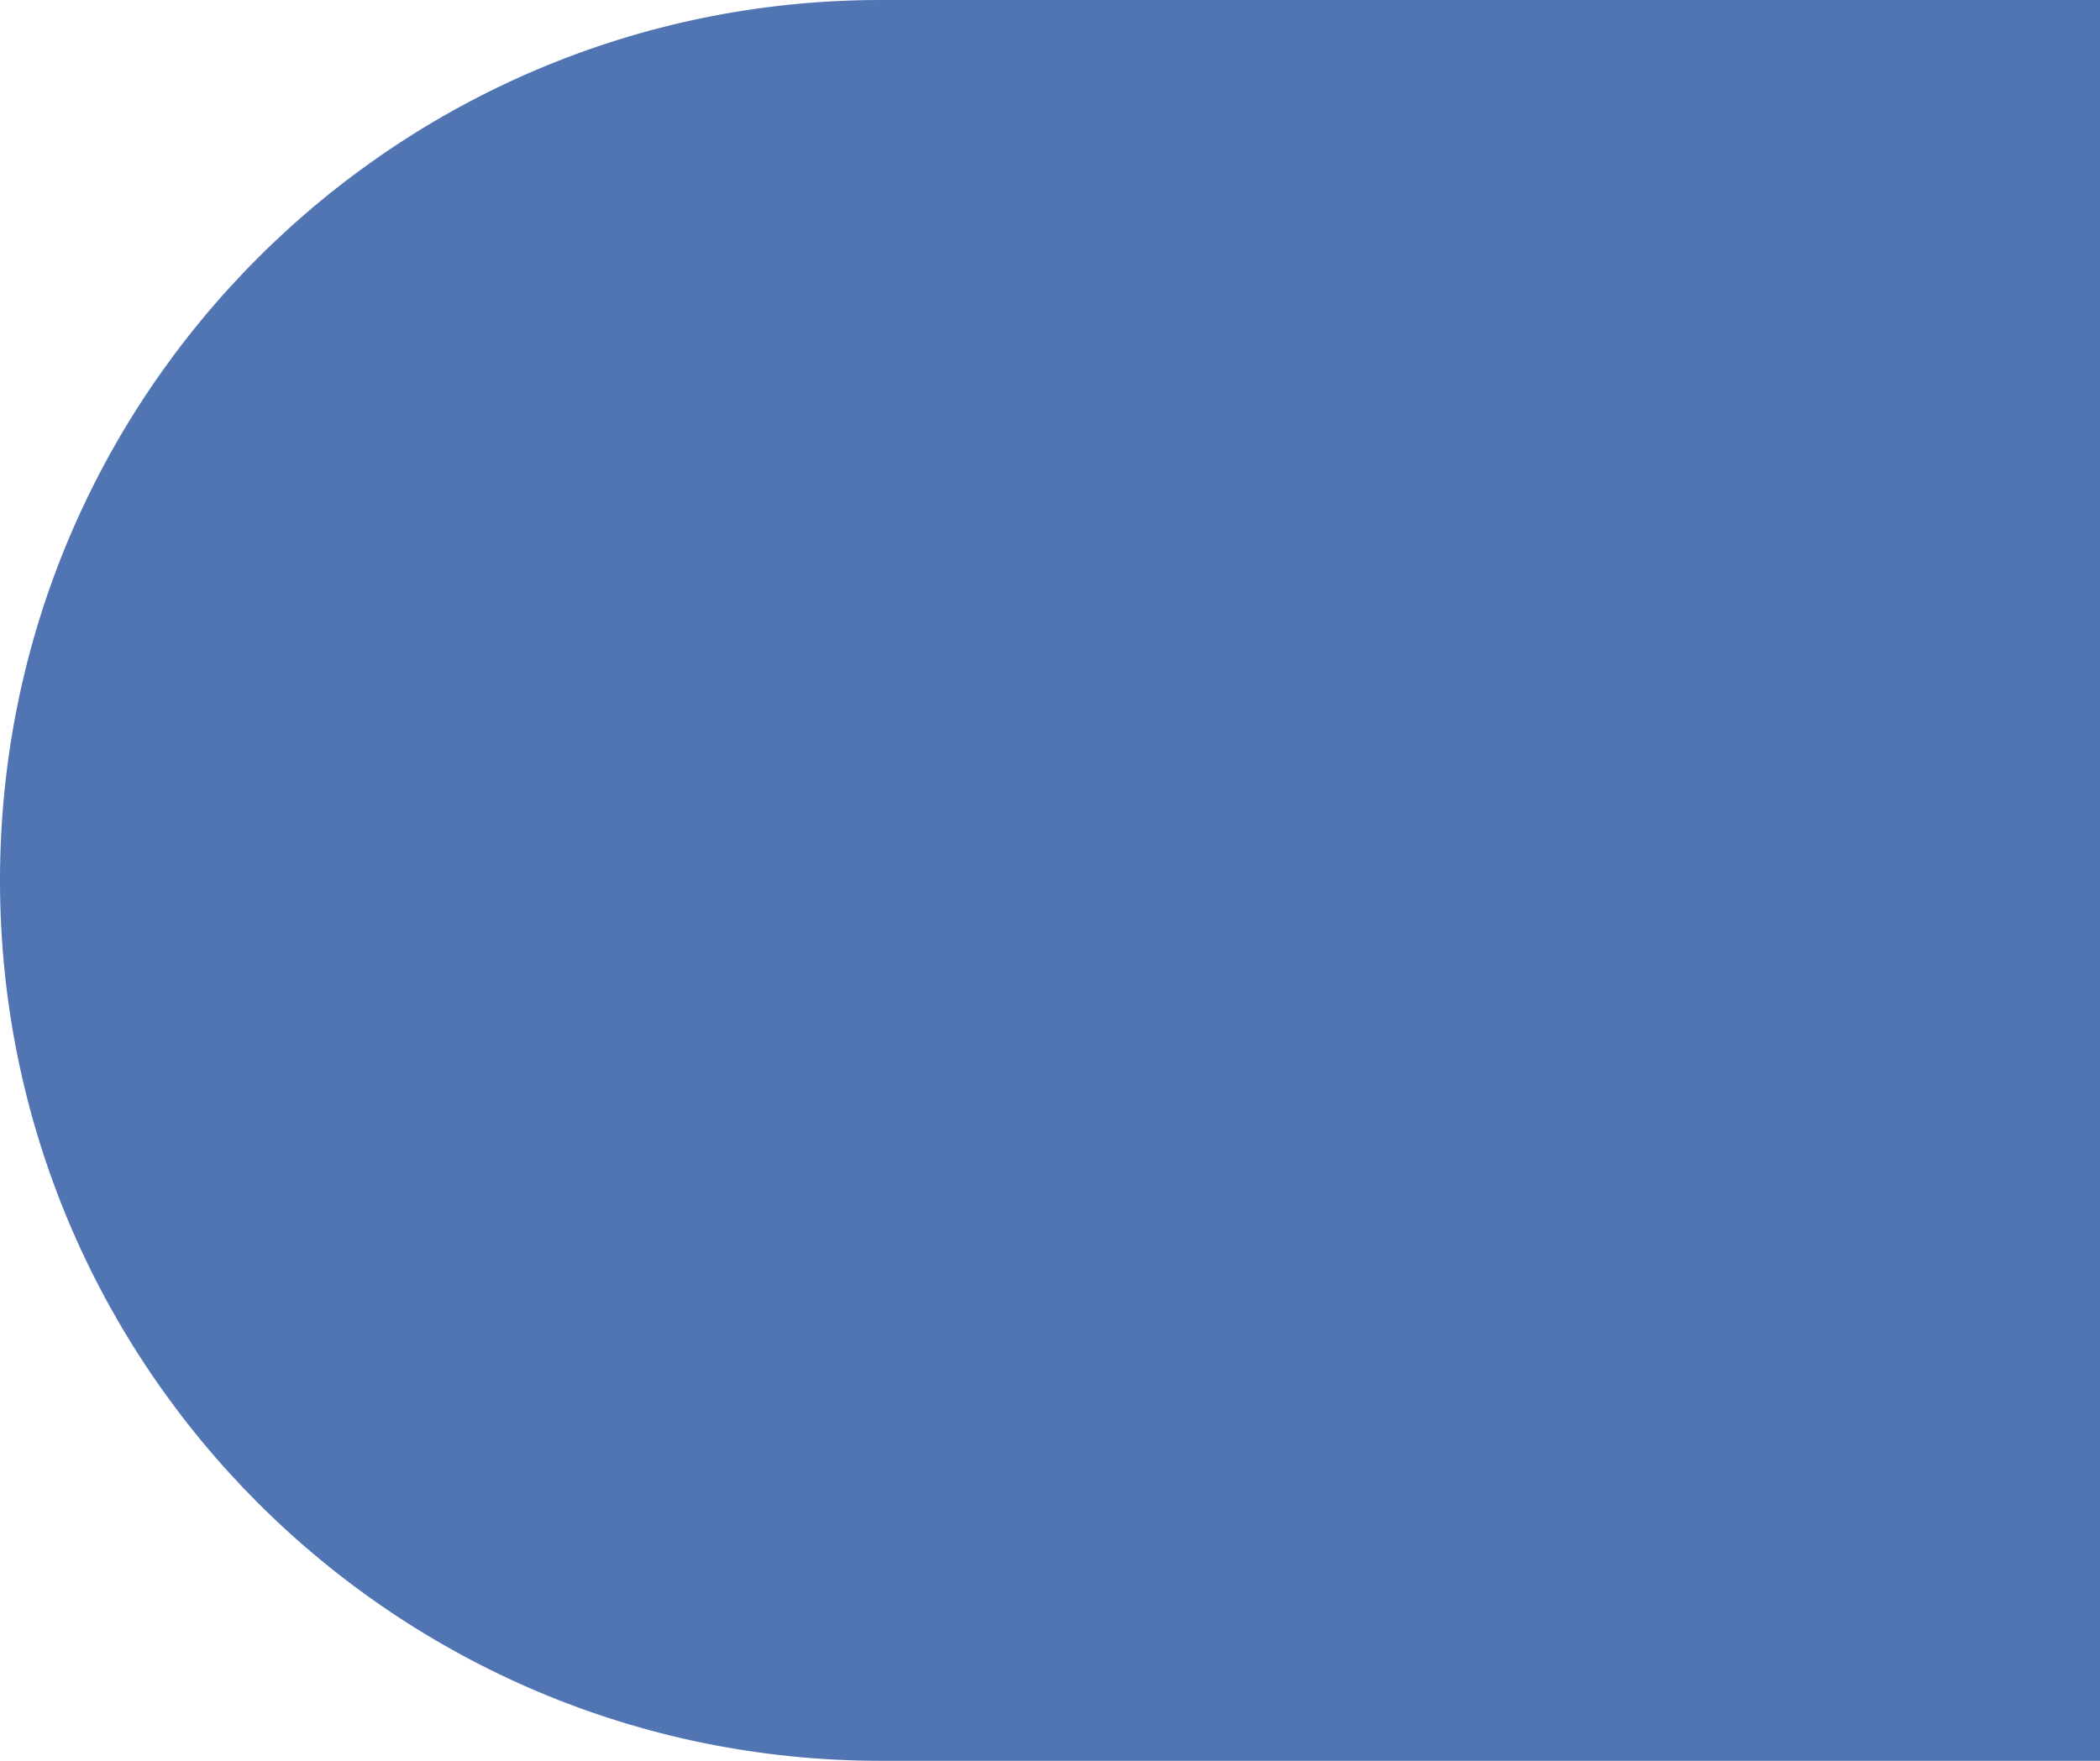 <?xml version="1.0" encoding="UTF-8"?>
<svg width="124px" height="104px" viewBox="0 0 124 104" version="1.1" xmlns="http://www.w3.org/2000/svg" xmlns:xlink="http://www.w3.org/1999/xlink">
    <title>DA65CC4B-444B-4C0E-8CB8-0E30650DEC97@1x</title>
    <g id="UI's" stroke="none" stroke-width="1" fill="none" fill-rule="evenodd">
        <g id="01.1-Home-WF-D" transform="translate(-1476, -221)" fill="#5174B3">
            <path d="M1528,221 L1600,221 L1600,221 L1600,325 L1528,325 C1499.281,325 1476,301.719 1476,273 C1476,244.281 1499.281,221 1528,221 Z" id="Rectangle"></path>
        </g>
    </g>
</svg>